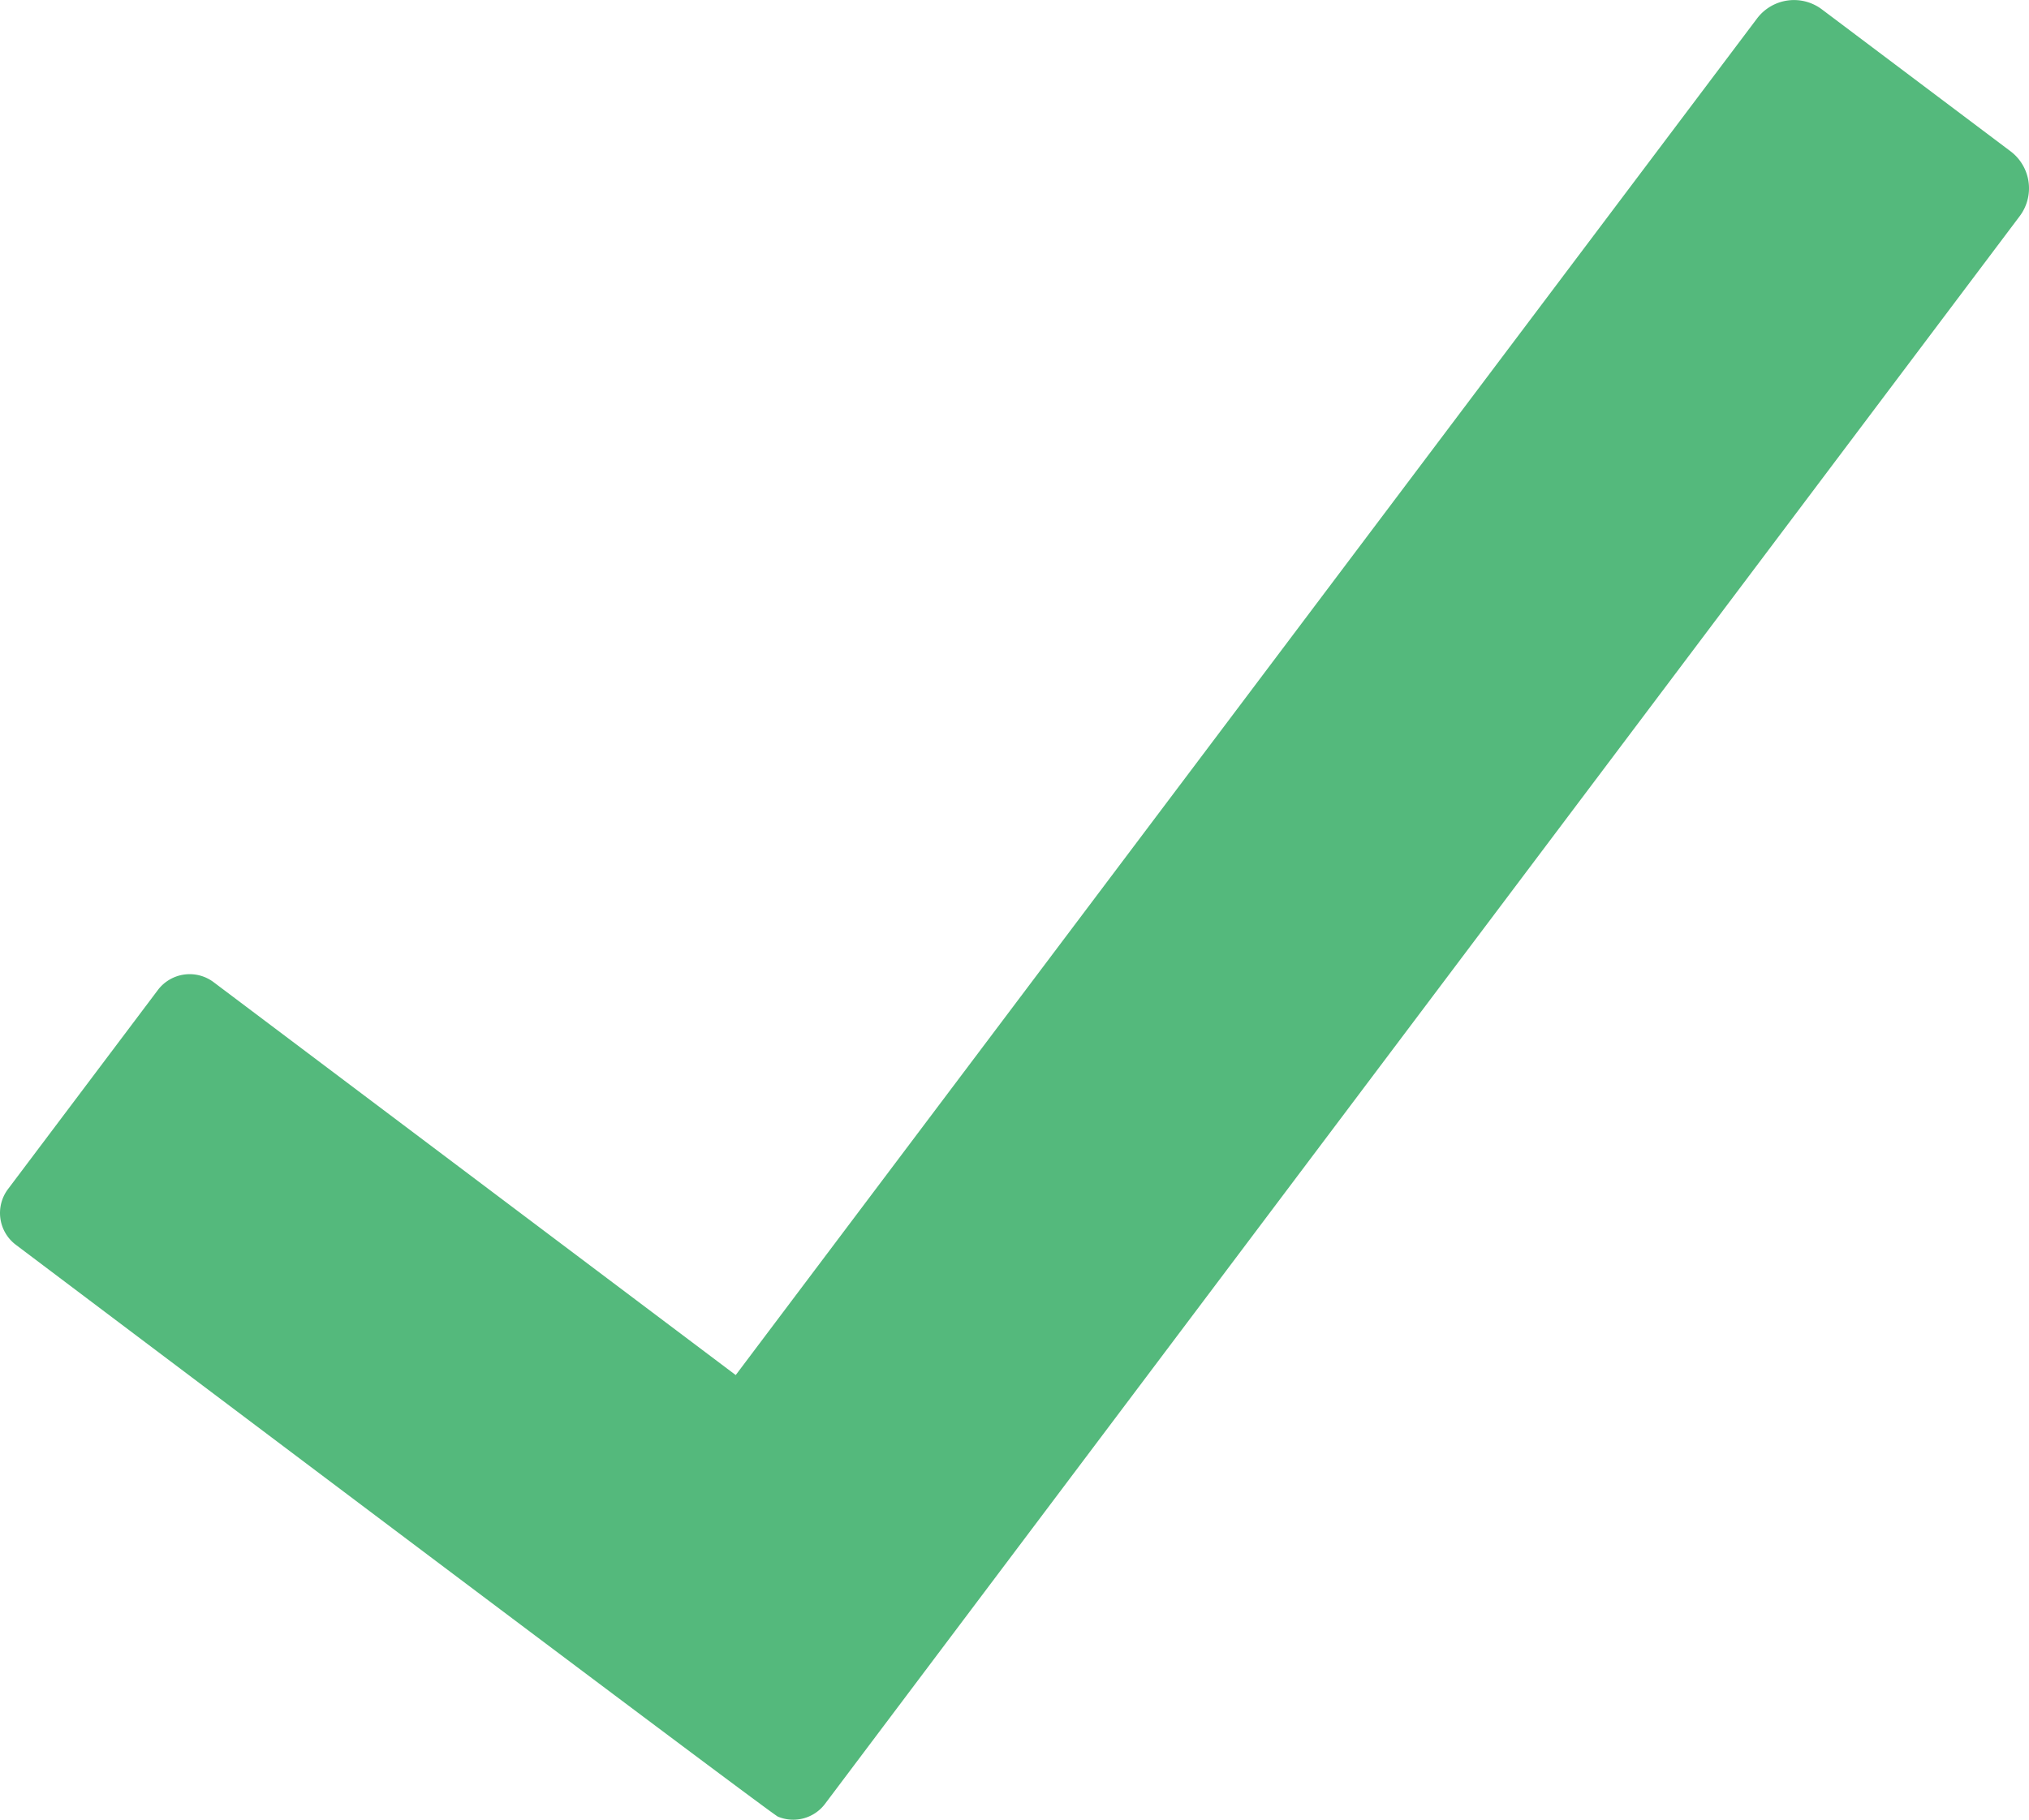 <svg id="Layer_1" data-name="Layer 1" xmlns="http://www.w3.org/2000/svg" viewBox="0 0 720.4 646.24"><defs><style>.cls-1{fill:#54b97c;}</style></defs><path class="cls-1" d="M713.84,53.72l-67-50.41a16.45,16.45,0,0,0-23,3.25L261.22,488.33,75.84,348.8a14.14,14.14,0,0,0-19.79,2.79L2.84,422.29a14.13,14.13,0,0,0,2.79,19.78S274.28,644.61,276.2,645.15a14.12,14.12,0,0,0,16.72-4.53L717.1,76.76A16.46,16.46,0,0,0,713.84,53.72Z"/></svg>